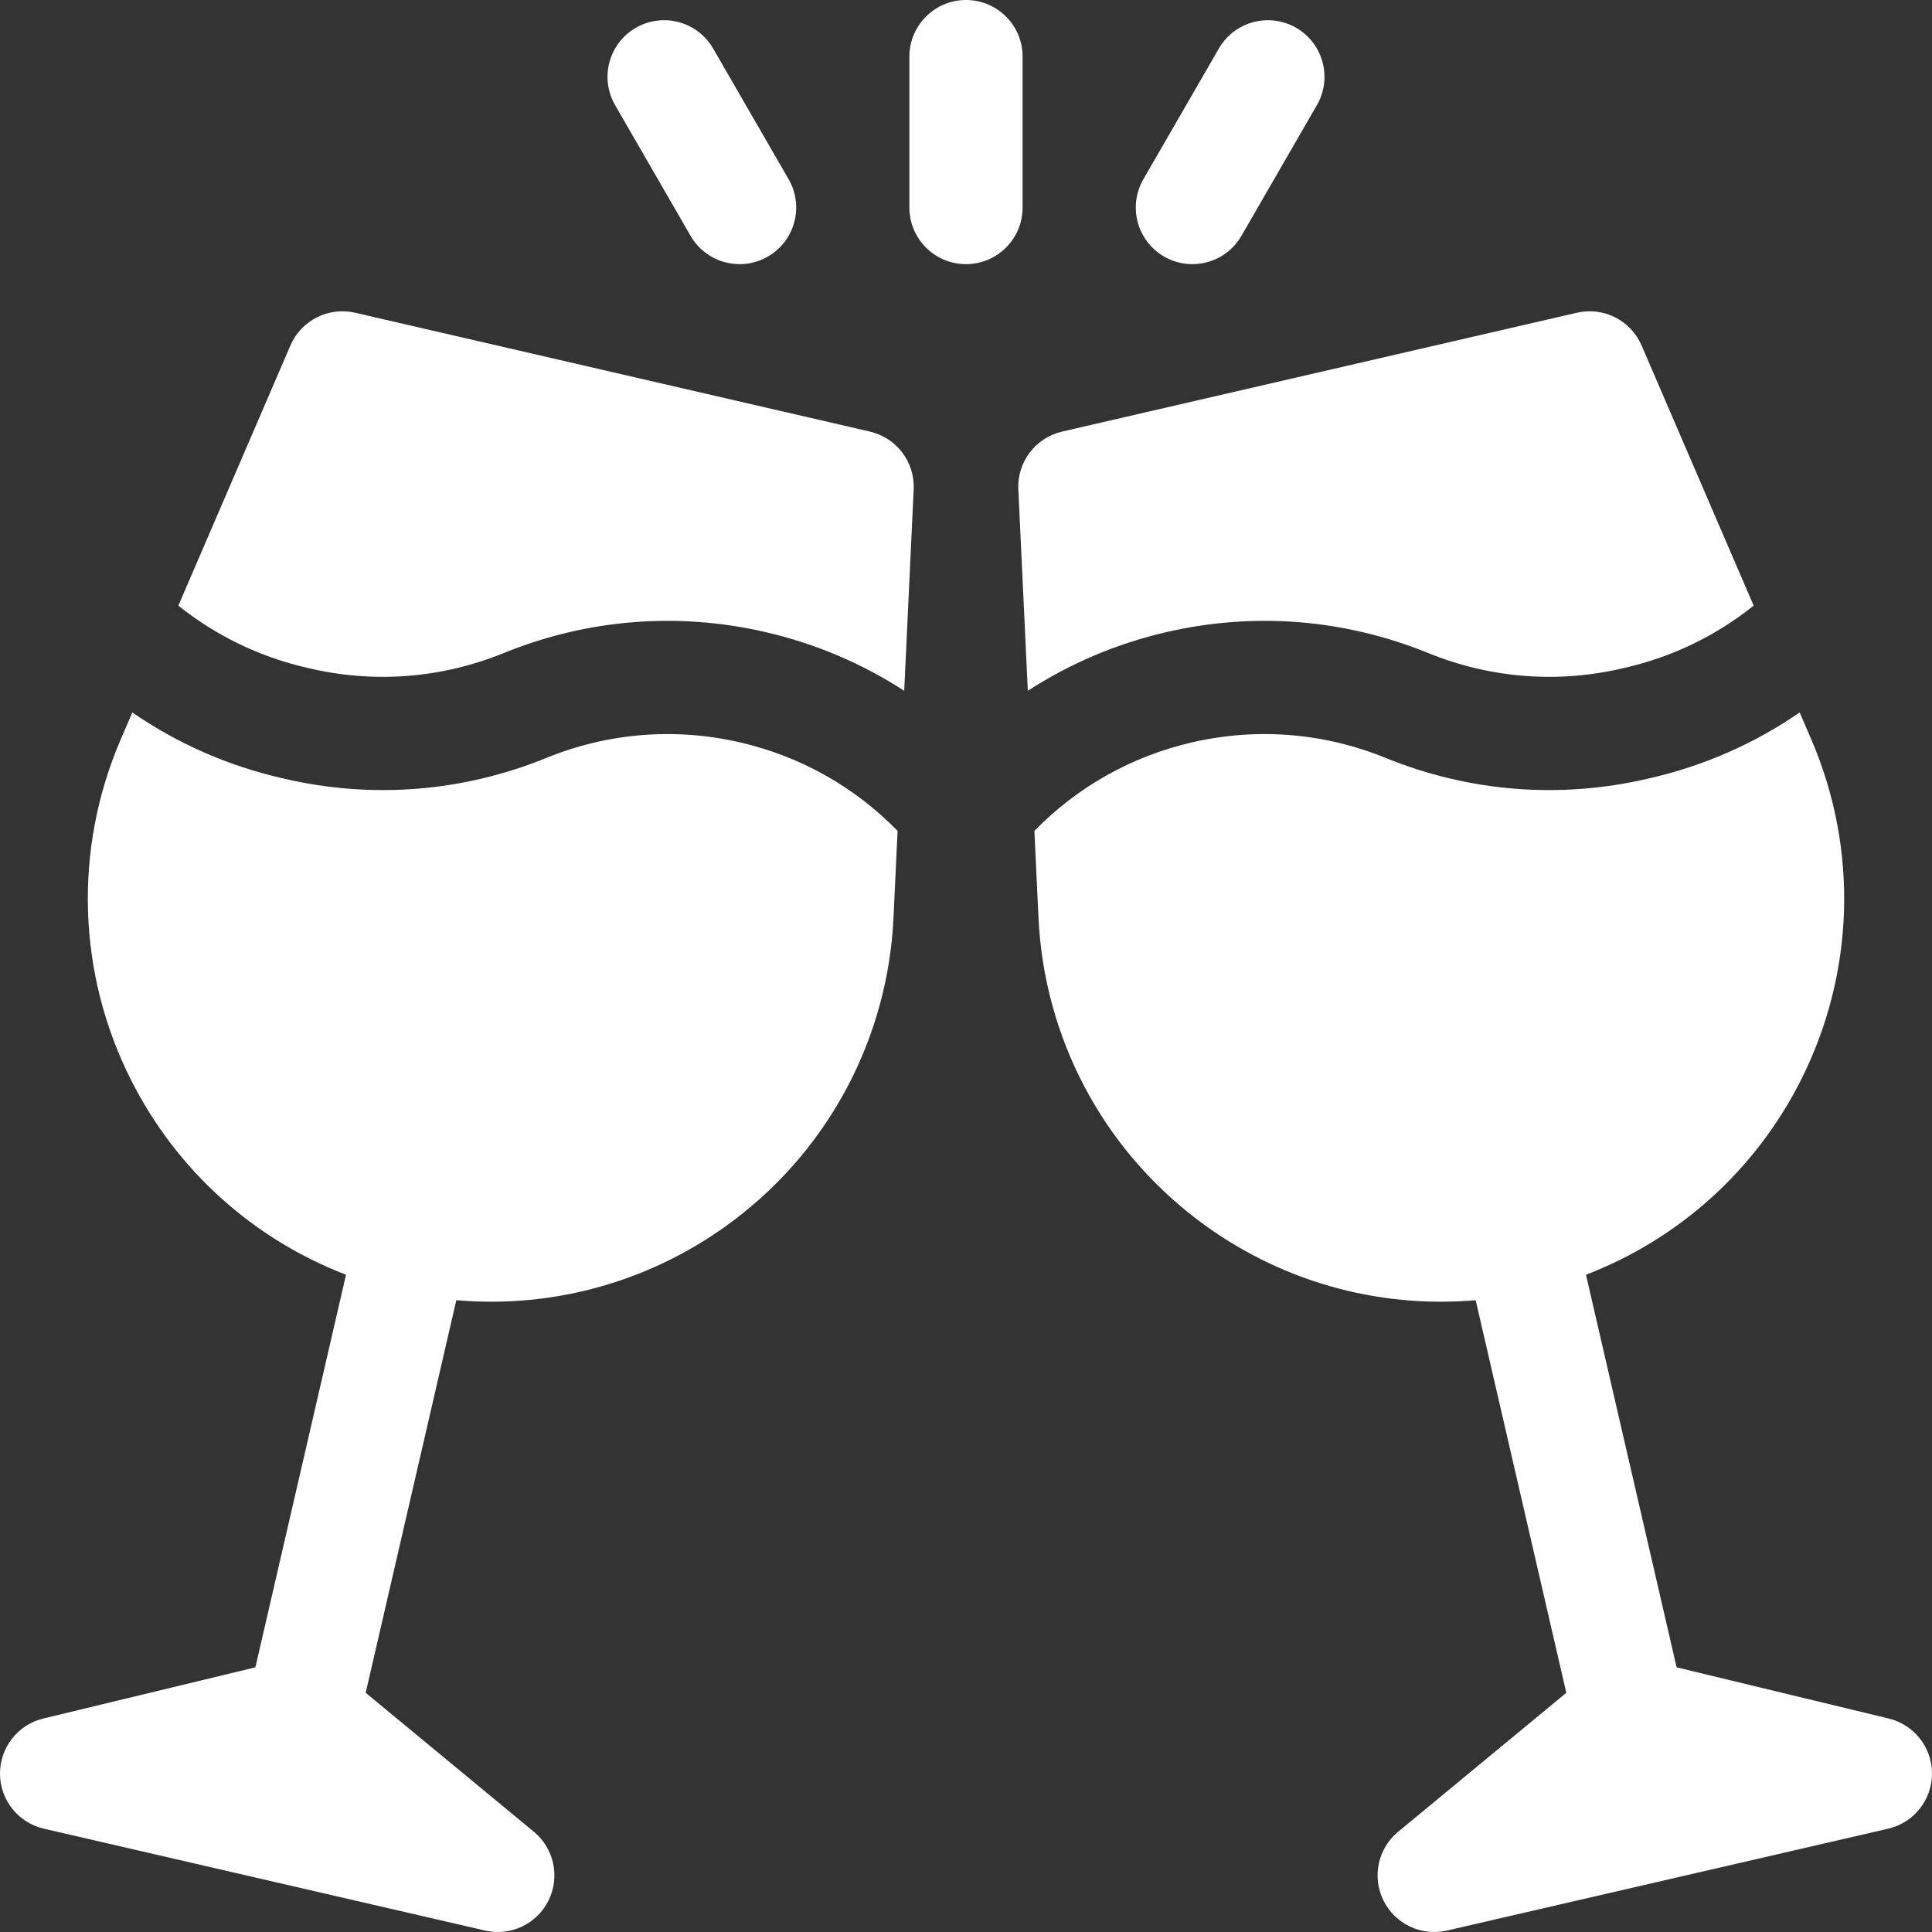 <svg id="Capa_1" enable-background="new 0 0 512 512" height="512" viewBox="0 0 512 512" width="512" xmlns="http://www.w3.org/2000/svg" fill="#ffffff"><rect x="0" y="0" width="512" height="512" fill="#333333" stroke="none"/><g><path d="m271 15c0-8.284-6.716-15-15-15-8.284 0-15 6.716-15 15v40c0 8.284 6.716 15 15 15 8.284 0 15-6.716 15-15z"/><path d="m308.5 67.99c7.174 4.142 16.348 1.684 20.49-5.49l20-34.641c4.142-7.174 1.684-16.348-5.49-20.49-7.174-4.142-16.348-1.684-20.49 5.49l-20 34.641c-4.142 7.174-1.684 16.348 5.49 20.49z"/><path d="m183.01 62.5c4.142 7.174 13.316 9.632 20.49 5.49 7.174-4.142 9.632-13.316 5.49-20.49l-20-34.641c-4.142-7.174-13.316-9.632-20.49-5.49-7.174 4.142-9.632 13.316-5.49 20.49z"/><path d="m230.524 114.372-136.412-31.493c-7.064-1.631-14.283 2.024-17.151 8.681l-29.697 68.94c9.901 7.929 21.443 13.543 34 16.442.06.014.12.029.182.042.04.009.079.018.119.028 17.373 4.158 35.334 2.8 51.898-3.934.055-.022.111-.045.166-.066 22.011-8.936 45.883-10.854 69.043-5.547.07.016.143.033.213.049 13.205 3.049 25.584 8.316 36.736 15.551l2.513-53.372c.34-7.241-4.547-13.69-11.61-15.321z"/><path d="m195.975 196.708c-17.163-3.933-34.849-2.502-51.15 4.137-.06.024-.121.049-.182.073-22.073 8.947-45.956 10.839-69.142 5.486-.282-.065-.564-.131-.845-.199-.046-.01-.096-.022-.141-.033-14.287-3.298-27.601-9.194-39.443-17.366l-3.055 7.091c-12.565 29.169-11.545 62.151 2.798 90.488 12.059 23.824 32.342 42 56.887 51.432l-24.022 104.046-56.199 13.56c-6.762 1.632-11.515 7.699-11.481 14.655s4.847 12.977 11.625 14.542l116.924 26.994c6.778 1.565 13.743-1.736 16.823-7.974 3.081-6.237 1.468-13.774-3.895-18.206l-44.567-36.823 24.021-104.046c26.196 2.283 52.393-5.162 73.676-21.289 25.314-19.182 40.689-48.378 42.182-80.103l1.082-22.974c-11.402-11.682-25.753-19.765-41.74-23.456-.051-.011-.104-.023-.156-.035z"/><path d="m500.518 455.423-56.199-13.56-24.021-104.046c24.545-9.432 44.828-27.607 56.887-51.432 14.343-28.337 15.363-61.319 2.798-90.488l-3.055-7.091c-11.842 8.171-25.156 14.068-39.443 17.366-.046.011-.096.022-.141.033-.281.067-.563.134-.845.199-23.185 5.353-47.068 3.461-69.142-5.486-.061-.024-.122-.049-.182-.073-16.301-6.639-33.988-8.07-51.15-4.137-.053.012-.105.024-.157.036-15.987 3.691-30.338 11.773-41.74 23.456l1.082 22.974c1.493 31.725 16.868 60.922 42.182 80.103 21.283 16.127 47.481 23.571 73.676 21.289l24.021 104.046-44.567 36.823c-5.363 4.431-6.976 11.968-3.895 18.206 3.08 6.237 10.045 9.539 16.823 7.974l116.924-26.994c6.778-1.565 11.591-7.585 11.625-14.542.035-6.957-4.718-13.024-11.481-14.656z"/><path d="m309.328 167.465c23.16-5.307 47.032-3.389 69.043 5.547.056.022.111.044.166.066 16.563 6.734 34.524 8.092 51.898 3.934.04-.01.079-.019.119-.028.063-.013.122-.028.182-.042 12.557-2.899 24.098-8.513 34-16.442l-29.697-68.94c-2.868-6.658-10.087-10.312-17.151-8.681l-136.412 31.493c-7.063 1.631-11.95 8.08-11.609 15.321l2.513 53.372c11.152-7.235 23.53-12.502 36.736-15.551.069-.016.142-.033.212-.049z"/></g></svg>